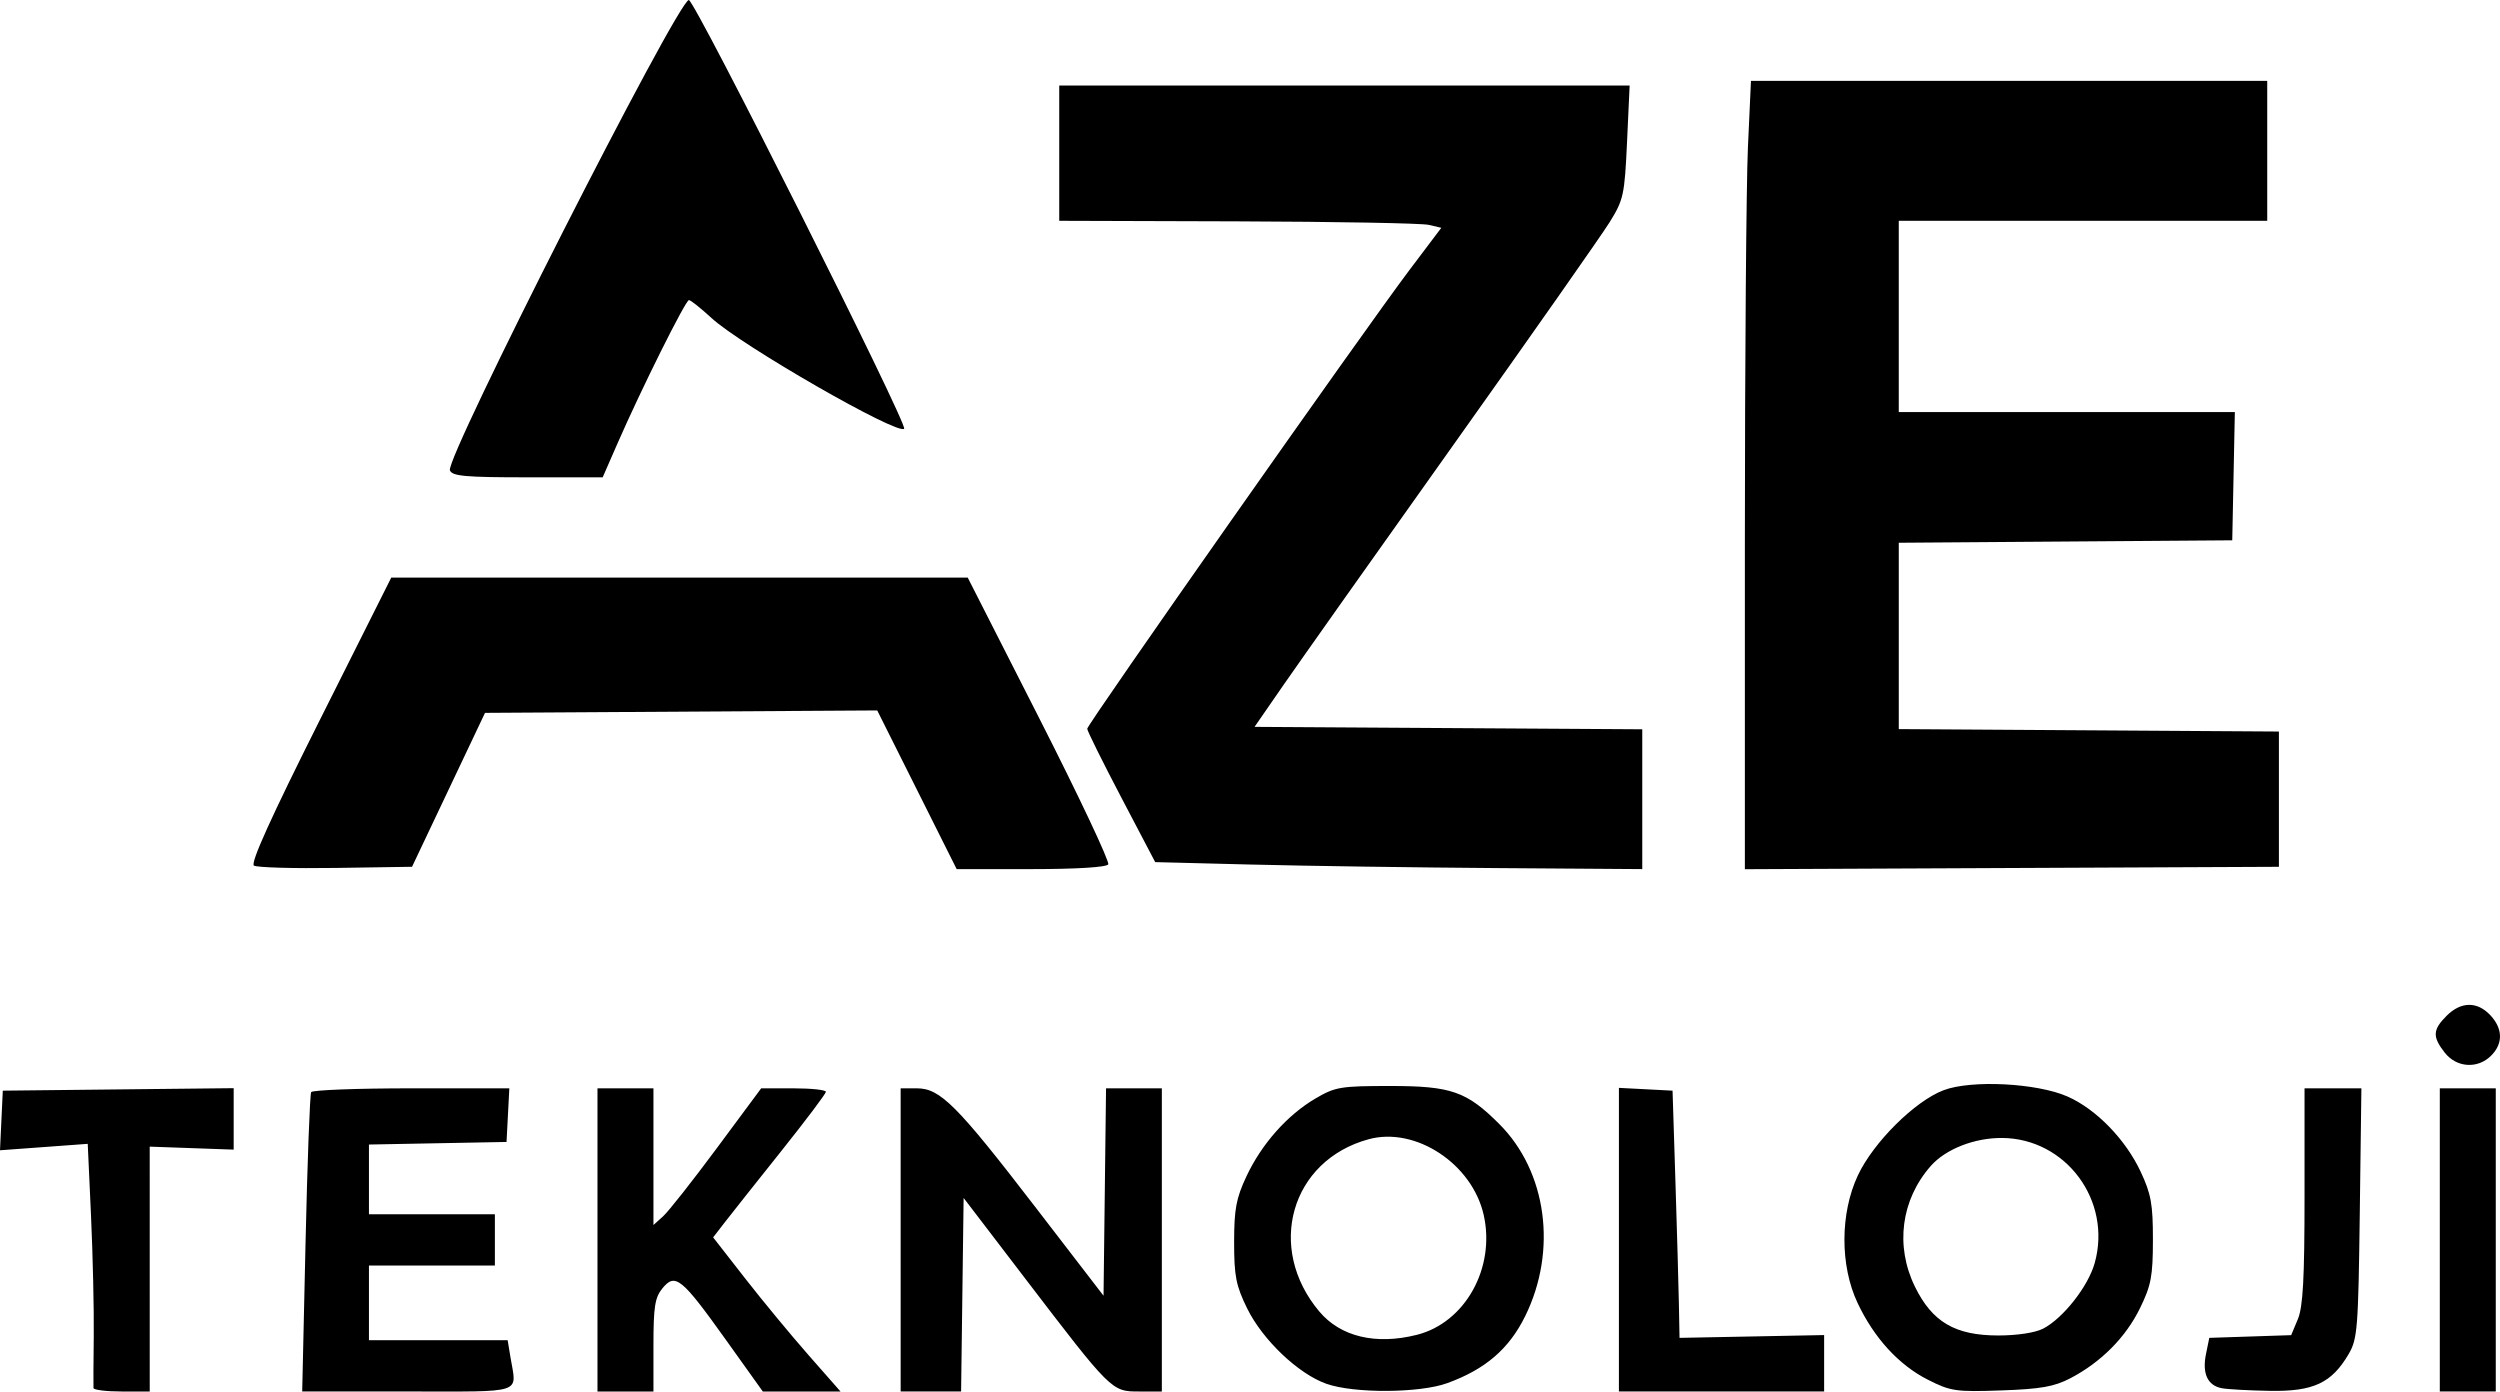 <?xml version="1.0" encoding="UTF-8" standalone="no"?>
<!-- Created with Inkscape (http://www.inkscape.org/) -->

<svg
   version="1.1"
   id="svg1"
   width="571.743"
   height="318.246"
   viewBox="0 0 571.743 318.246"
   xmlns="http://www.w3.org/2000/svg"
   xmlns:svg="http://www.w3.org/2000/svg">
  <defs
     id="defs1" />
  <g
     id="g1"
     transform="translate(-397.757,-513.768)">
    <path
       style="fill:#000000"
       d="m 419.136,831.2 c -0.035,-0.44 -0.007,-5.79 0.062,-11.89 0.069,-6.099 -0.212,-18.483 -0.625,-27.52 l -0.751,-16.43 -10.032,0.736 -10.032,0.736 0.321,-6.817 0.321,-6.817 26.4,-0.285 26.4,-0.285 v 7.028 7.028 l -9.602,-0.342 -9.602,-0.342 0.002,28 0.002,28 h -6.4 c -3.52,0 -6.429,-0.36 -6.464,-0.8 z m 48.493,-33 c 0.418,-18.59 1,-34.19 1.295,-34.667 0.295,-0.477 10.611,-0.867 22.926,-0.867 h 22.39 l -0.32,6.133 -0.32,6.133 -15.733,0.295 -15.733,0.295 v 7.971 7.971 h 14.4 14.4 v 5.867 5.867 h -14.4 -14.4 v 8.533 8.533 h 15.86 15.86 l 0.661,4 c 1.392,8.42 3.477,7.733 -23.481,7.733 h -24.165 z m 66.771,-0.867 v -34.667 h 6.4 6.4 v 15.632 15.632 l 2.227,-2.015 c 1.225,-1.108 6.768,-8.143 12.318,-15.632 L 571.836,762.667 h 7.415 c 4.078,0 7.402,0.36 7.385,0.8 -0.017,0.44 -4.628,6.56 -10.246,13.6 -5.618,7.04 -11.413,14.349 -12.877,16.242 l -2.662,3.442 7.295,9.358 c 4.012,5.147 10.567,13.078 14.567,17.625 l 7.271,8.267 h -8.886 -8.886 l -8.506,-11.903 c -10.063,-14.08 -11.524,-15.266 -14.44,-11.713 -1.735,2.114 -2.067,4.21 -2.067,13.067 v 10.549 h -6.4 -6.4 z m 69.333,0 v -34.667 h 3.696 c 5.351,0 9.131,3.786 27.085,27.128 l 15.619,20.306 0.287,-23.717 0.287,-23.717 h 6.38 6.38 v 34.667 34.667 h -5.209 c -6.301,0 -6.291,0.011 -26.268,-26.133 l -13.856,-18.133 -0.288,22.133 -0.288,22.133 h -6.912 -6.912 z m 97.36,32.902 c -6.419,-2.273 -14.575,-10.029 -18.106,-17.22 -2.56,-5.214 -2.987,-7.378 -2.987,-15.149 0,-7.567 0.465,-10.058 2.811,-15.061 3.469,-7.399 9.328,-14.013 15.767,-17.798 4.544,-2.671 5.756,-2.874 17.156,-2.874 13.904,0 17.445,1.236 24.905,8.695 10.888,10.888 13.32,28.923 5.925,43.943 -3.689,7.492 -9.112,12.156 -17.813,15.317 -6.343,2.304 -21.339,2.384 -27.657,0.147 z m 20.688,-11.192 c 11.032,-2.778 18.013,-15.274 15.301,-27.39 -2.621,-11.711 -15.569,-20.258 -26.287,-17.352 -17.837,4.835 -23.577,24.873 -11.296,39.429 4.853,5.752 12.91,7.673 22.282,5.313 z m 46.219,-21.763 v -34.72 l 6.133,0.32 6.133,0.32 0.658,20.8 c 0.362,11.44 0.721,24.16 0.798,28.267 l 0.14,7.467 16.535,-0.319 16.535,-0.319 v 6.452 6.452 h -23.467 -23.467 z m 70.669,32.032 c -6.664,-3.374 -12.313,-9.543 -16.098,-17.579 -4.022,-8.54 -3.995,-20.462 0.066,-29.13 3.545,-7.566 13.005,-16.981 19.589,-19.495 6.338,-2.421 21.382,-1.658 28.382,1.438 6.54,2.893 13.238,9.776 16.701,17.163 2.403,5.125 2.823,7.458 2.815,15.624 -0.008,8.317 -0.404,10.407 -2.966,15.639 -3.263,6.664 -8.904,12.335 -15.91,15.996 -3.69,1.928 -6.761,2.47 -15.781,2.786 -10.418,0.365 -11.591,0.195 -16.797,-2.442 z m 26.343,-11.684 c 4.569,-2.362 10.3,-9.65 11.798,-15.001 3.991,-14.254 -6.573,-28.512 -21.197,-28.609 -6.306,-0.042 -12.901,2.55 -16.29,6.401 -6.802,7.73 -8.187,18.282 -3.625,27.607 3.953,8.079 9.185,11.15 19.02,11.163 4.322,0.006 8.481,-0.625 10.293,-1.562 z m 40.852,13.619 c -3.248,-0.625 -4.51,-3.363 -3.603,-7.814 l 0.754,-3.7 9.364,-0.309 9.364,-0.309 1.528,-3.656 c 1.176,-2.814 1.528,-9.315 1.528,-28.224 v -24.568 h 6.502 6.502 l -0.369,28.533 c -0.343,26.488 -0.526,28.801 -2.56,32.263 -3.883,6.61 -8.055,8.558 -17.967,8.392 -4.753,-0.08 -9.723,-0.353 -11.045,-0.608 z m 49.869,-33.914 v -34.667 h 6.4 6.4 v 34.667 34.667 h -6.4 -6.4 z m 1.144,-42.811 c -2.864,-3.641 -2.787,-5.244 0.407,-8.438 3.286,-3.286 6.997,-3.342 9.996,-0.149 2.893,3.08 2.962,6.489 0.186,9.265 -3.069,3.069 -7.884,2.761 -10.589,-0.677 z M 455.832,711.729 c -0.847,-0.549 3.884,-11.003 15.085,-33.331 l 16.319,-32.531 h 65.919 65.919 l 16.402,32.251 c 9.021,17.738 16.101,32.738 15.733,33.333 -0.407,0.658 -7.323,1.082 -17.667,1.082 h -16.998 l -9.084,-18.145 -9.084,-18.145 -44.85,0.278 -44.85,0.278 -8.345,17.6 -8.345,17.6 -17.46,0.265 c -9.603,0.146 -18.016,-0.095 -18.695,-0.535 z m 228.476,-0.23 -22.359,-0.566 -7.774,-14.82 c -4.276,-8.151 -7.774,-15.206 -7.774,-15.678 0,-1.024 63.337,-91.189 73.736,-104.969 l 7.245,-9.6 -2.89,-0.674 c -1.59,-0.371 -21.25,-0.731 -43.69,-0.8 l -40.8,-0.126 V 548.8 533.333 h 65.224 65.224 l -0.594,12.902 c -0.56,12.145 -0.794,13.223 -3.988,18.361 -1.866,3.003 -17.914,25.876 -35.66,50.831 -17.747,24.955 -35.253,49.692 -38.903,54.972 l -6.636,9.6 44.334,0.278 44.334,0.278 v 15.988 15.988 l -33.333,-0.234 c -18.333,-0.129 -43.395,-0.489 -55.692,-0.8 z M 796.804,637.609 c 0.002,-41.218 0.317,-81.782 0.699,-90.142 l 0.695,-15.2 h 59.034 59.034 v 16 16 h -42.133 -42.133 v 21.867 21.867 h 38.43 38.43 l -0.297,14.667 -0.297,14.667 -38.133,0.28 -38.133,0.28 v 21.308 21.308 l 43.467,0.279 43.467,0.279 v 15.467 15.467 l -61.067,0.275 -61.067,0.275 z M 500.65,621.328 c -1.069,-2.786 51.911,-107.096 54.631,-107.56 1.269,-0.217 50.169,97.138 49.251,98.055 -1.496,1.496 -37.254,-19.054 -44.043,-25.311 -2.454,-2.262 -4.781,-4.113 -5.171,-4.113 -0.769,0 -10.886,20.297 -16.351,32.8 l -3.38,7.733 h -17.161 c -14.295,0 -17.264,-0.268 -17.777,-1.605 z"
       id="path1438" />
  </g>
</svg>
